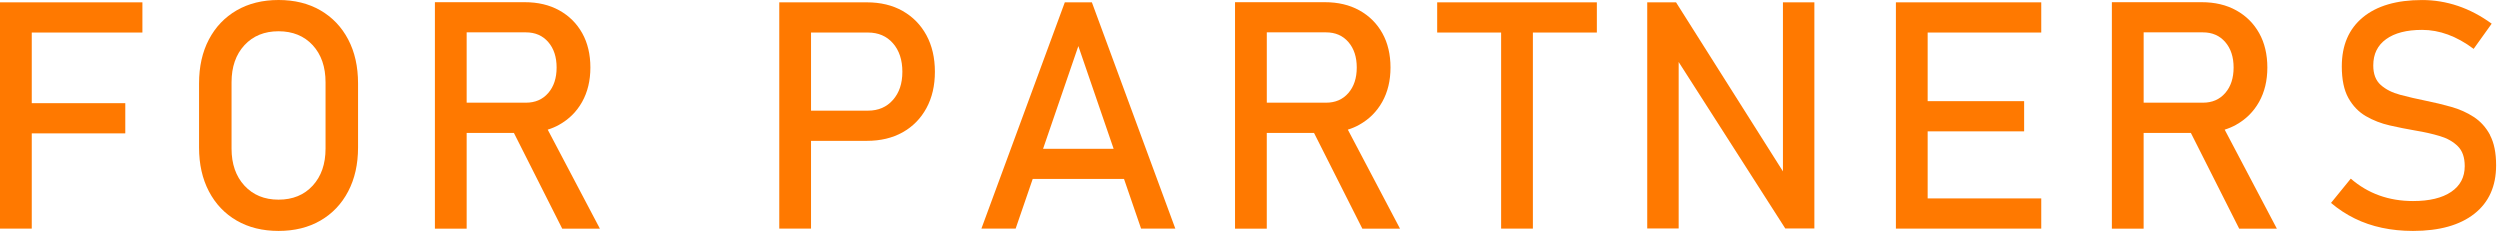 <?xml version="1.0" encoding="UTF-8"?>
<svg id="PC" xmlns="http://www.w3.org/2000/svg" viewBox="0 0 866 80">
  <defs>
    <style>
      .cls-1 {
        fill: #ff7900;
      }
    </style>
  </defs>
  <polygon class="cls-1" points="5.39 .81 0 .81 0 79.19 11 79.19 11 46.2 43.4 46.2 43.4 35.74 11 35.74 11 11.27 49.33 11.27 49.33 .81 11 .81 5.39 .81"/>
  <path class="cls-1" d="M110.99,3.58c-4.13-2.39-8.97-3.58-14.5-3.58s-10.37,1.2-14.5,3.58c-4.13,2.39-7.34,5.75-9.62,10.08-2.28,4.33-3.42,9.41-3.42,15.23v22.21c0,5.79,1.14,10.85,3.42,15.2,2.28,4.35,5.49,7.72,9.62,10.11,4.13,2.39,8.97,3.58,14.5,3.58s10.37-1.19,14.5-3.58c4.13-2.39,7.34-5.76,9.62-10.11,2.28-4.35,3.42-9.42,3.42-15.2v-22.21c0-5.82-1.14-10.9-3.42-15.23-2.28-4.33-5.49-7.69-9.62-10.08ZM112.77,51.48c0,5.32-1.48,9.6-4.45,12.83-2.96,3.23-6.91,4.85-11.83,4.85s-8.82-1.62-11.81-4.85c-2.98-3.23-4.47-7.51-4.47-12.83v-22.97c0-5.35,1.49-9.64,4.47-12.86,2.98-3.22,6.92-4.82,11.81-4.82s8.87,1.61,11.83,4.82c2.96,3.22,4.45,7.5,4.45,12.86v22.97Z"/>
  <path class="cls-1" d="M193.7,43.21c3.4-1.89,6.05-4.53,7.95-7.92,1.9-3.4,2.86-7.36,2.86-11.89s-.94-8.54-2.83-11.91c-1.89-3.38-4.54-6.01-7.95-7.9-3.41-1.89-7.4-2.83-11.97-2.83h-31.11v78.44h11v-33.15h16.37l16.73,33.15h13.05l-18.07-34.29c1.4-.44,2.73-1,3.97-1.69ZM161.65,11.21h20.54c3.2,0,5.77,1.11,7.71,3.34,1.94,2.23,2.91,5.18,2.91,8.84s-.97,6.61-2.91,8.84c-1.94,2.23-4.51,3.34-7.71,3.34h-20.54V11.21Z"/>
  <path class="cls-1" d="M312.69,3.8c-3.52-1.99-7.66-2.99-12.4-2.99h-30.35v78.38h11v-30.4h19.35c4.74,0,8.88-.99,12.4-2.96,3.52-1.98,6.26-4.76,8.22-8.36,1.96-3.59,2.94-7.8,2.94-12.61s-.98-9.07-2.94-12.67c-1.96-3.59-4.7-6.39-8.22-8.38ZM309.32,34.61c-2.17,2.48-5.06,3.72-8.65,3.72h-19.73V11.27h19.73c3.59,0,6.48,1.24,8.65,3.72,2.17,2.48,3.26,5.77,3.26,9.87s-1.09,7.28-3.26,9.76Z"/>
  <path class="cls-1" d="M368.85.81l-28.89,78.38h11.86l5.91-17.2h31.63l5.91,17.2h11.86L378.23.81h-9.38ZM361.32,51.54l12.22-35.58,12.22,35.58h-24.45Z"/>
  <path class="cls-1" d="M470.86,43.21c3.4-1.89,6.05-4.53,7.95-7.92,1.9-3.4,2.86-7.36,2.86-11.89s-.94-8.54-2.83-11.91c-1.89-3.38-4.54-6.01-7.95-7.9-3.41-1.89-7.4-2.83-11.97-2.83h-31.11v78.44h11v-33.15h16.37l16.73,33.15h13.05l-18.07-34.29c1.4-.44,2.73-1,3.97-1.69ZM438.82,11.21h20.54c3.2,0,5.77,1.11,7.71,3.34,1.94,2.23,2.91,5.18,2.91,8.84s-.97,6.61-2.91,8.84c-1.94,2.23-4.51,3.34-7.71,3.34h-20.54V11.21Z"/>
  <polygon class="cls-1" points="497.84 11.27 519.99 11.27 519.99 79.19 530.99 79.19 530.99 11.27 553.15 11.27 553.15 .81 497.84 .81 497.84 11.27"/>
  <polygon class="cls-1" points="617.61 59.36 580.58 .81 570.6 .81 570.6 79.14 581.49 79.14 581.49 21.48 618.42 79.14 628.5 79.14 628.5 .81 617.61 .81 617.61 59.36"/>
  <polygon class="cls-1" points="662.08 .81 656.74 .81 656.74 79.19 662.08 79.19 667.74 79.19 707.09 79.19 707.09 68.73 667.74 68.73 667.74 45.5 701.16 45.5 701.16 35.04 667.74 35.04 667.74 11.27 707.09 11.27 707.09 .81 667.74 .81 662.08 .81"/>
  <path class="cls-1" d="M774.6,43.21c3.4-1.89,6.05-4.53,7.95-7.92,1.9-3.4,2.86-7.36,2.86-11.89s-.94-8.54-2.83-11.91c-1.89-3.38-4.54-6.01-7.95-7.9-3.41-1.89-7.4-2.83-11.97-2.83h-31.11v78.44h11v-33.15h16.37l16.73,33.15h13.05l-18.07-34.29c1.4-.44,2.73-1,3.97-1.69ZM742.56,11.21h20.54c3.2,0,5.77,1.11,7.71,3.34,1.94,2.23,2.91,5.18,2.91,8.84s-.97,6.61-2.91,8.84c-1.94,2.23-4.51,3.34-7.71,3.34h-20.54V11.21Z"/>
  <path class="cls-1" d="M862.57,46.79c-1.42-2.66-3.31-4.75-5.66-6.28-2.35-1.53-4.97-2.7-7.84-3.5-2.88-.81-5.75-1.5-8.63-2.08-3.2-.65-6.19-1.34-8.98-2.08-2.79-.74-5.04-1.88-6.77-3.42-1.73-1.54-2.59-3.79-2.59-6.74v-.05c0-3.92,1.48-6.94,4.45-9.08,2.96-2.14,7.12-3.21,12.48-3.21,2.98,0,5.96.54,8.92,1.62s5.94,2.73,8.92,4.96l6.25-8.73c-3.81-2.77-7.73-4.82-11.75-6.17-4.03-1.35-8.14-2.02-12.35-2.02-8.84,0-15.69,2-20.54,6.01-4.85,4.01-7.28,9.66-7.28,16.95v.05c0,4.56.76,8.21,2.29,10.94,1.53,2.73,3.55,4.82,6.06,6.28,2.52,1.46,5.27,2.53,8.27,3.21,3,.68,5.97,1.28,8.92,1.78,3.05.5,5.87,1.14,8.44,1.91,2.57.77,4.64,1.95,6.23,3.53,1.58,1.58,2.37,3.86,2.37,6.85v.05c0,3.81-1.56,6.77-4.69,8.89-3.13,2.12-7.53,3.18-13.21,3.18-4.2,0-8.1-.65-11.7-1.94-3.59-1.29-6.88-3.23-9.87-5.82l-6.85,8.41c2.55,2.16,5.29,3.95,8.22,5.39,2.93,1.44,6.07,2.52,9.43,3.23,3.36.72,6.94,1.08,10.75,1.08,9.13,0,16.21-1.98,21.24-5.93,5.03-3.95,7.55-9.54,7.55-16.77v-.11c0-4.28-.71-7.74-2.13-10.4Z"/>
</svg>